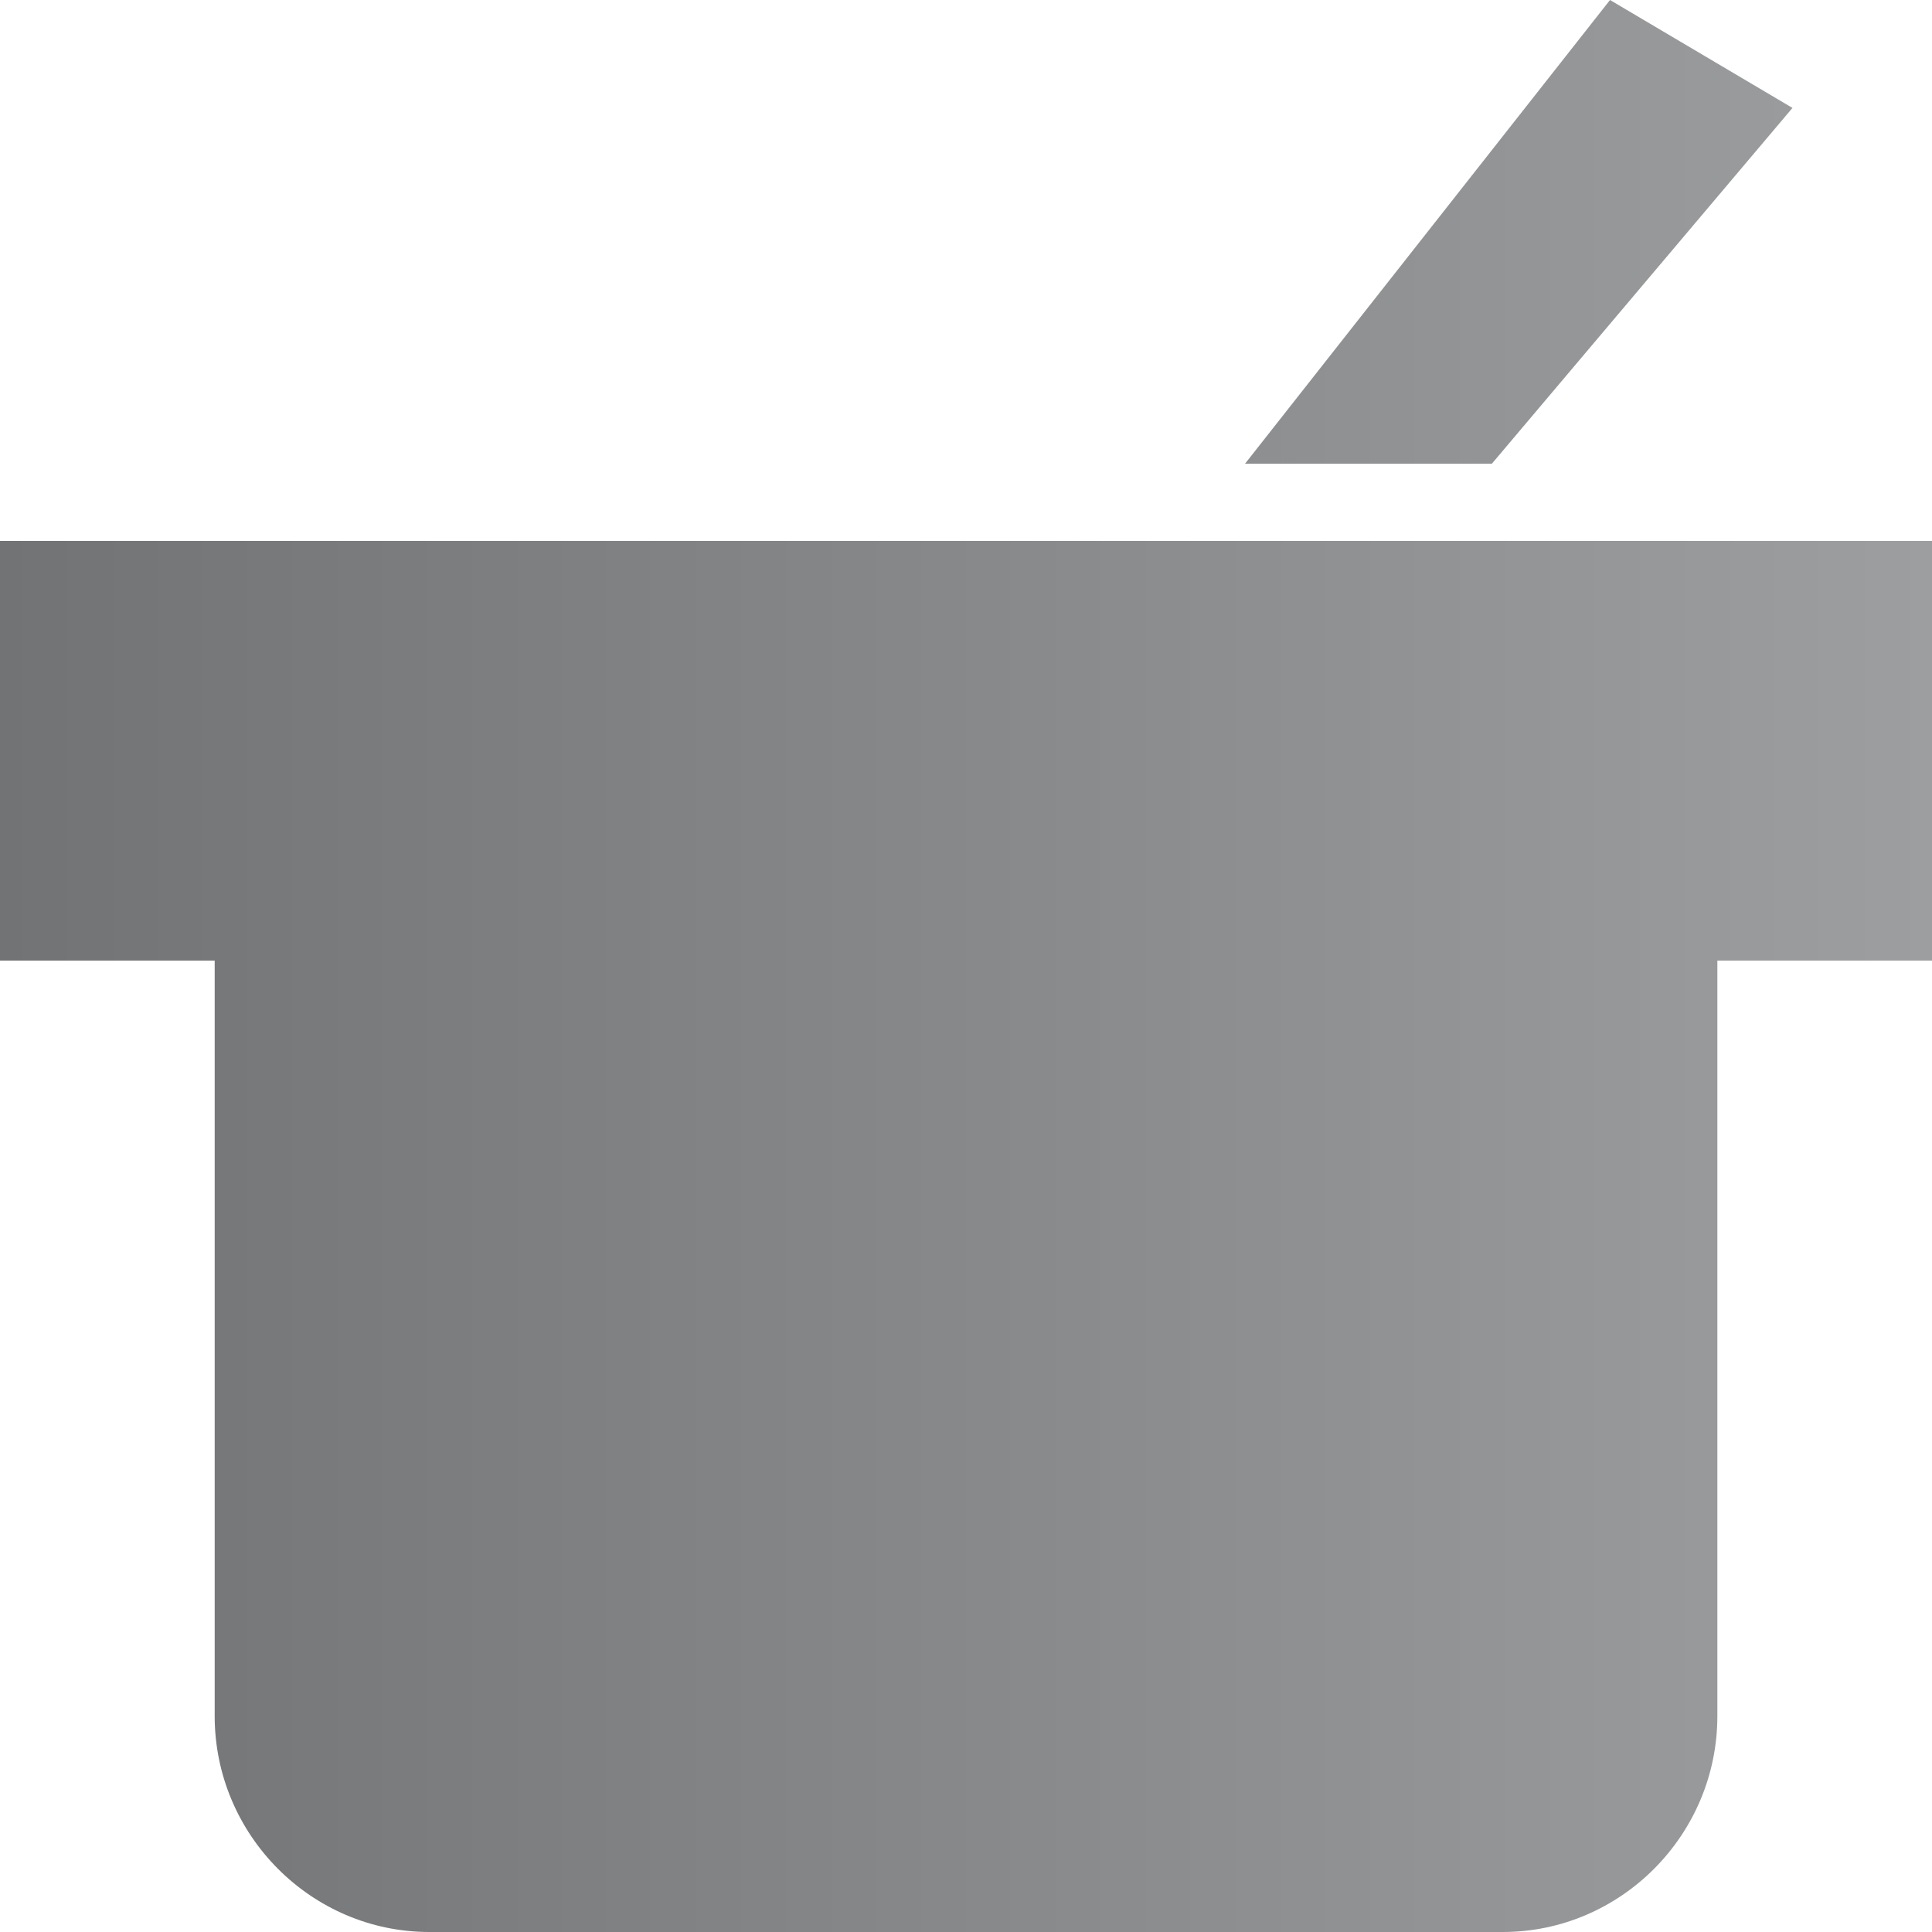 <?xml version="1.0" encoding="UTF-8"?>
<svg xmlns="http://www.w3.org/2000/svg" width="50" height="50" fill="none">
  <path d="m32.222 12 9.445-12 4.722 2.793L38.61 12h-6.389Zm-1.666 2H0v10.86h5.556v19.553c0 3.073 2.5 5.587 5.555 5.587H38.89c3.055 0 5.555-2.514 5.555-5.587V24.86H50V14H30.556Z" fill="url(#a)"></path>
  <defs>
    <linearGradient id="a" x1="0" y1="25" x2="50" y2="25" gradientUnits="userSpaceOnUse">
      <stop stop-color="#717375"></stop>
      <stop offset="1" stop-color="#9D9E9F"></stop>
    </linearGradient>
  </defs>
</svg>
